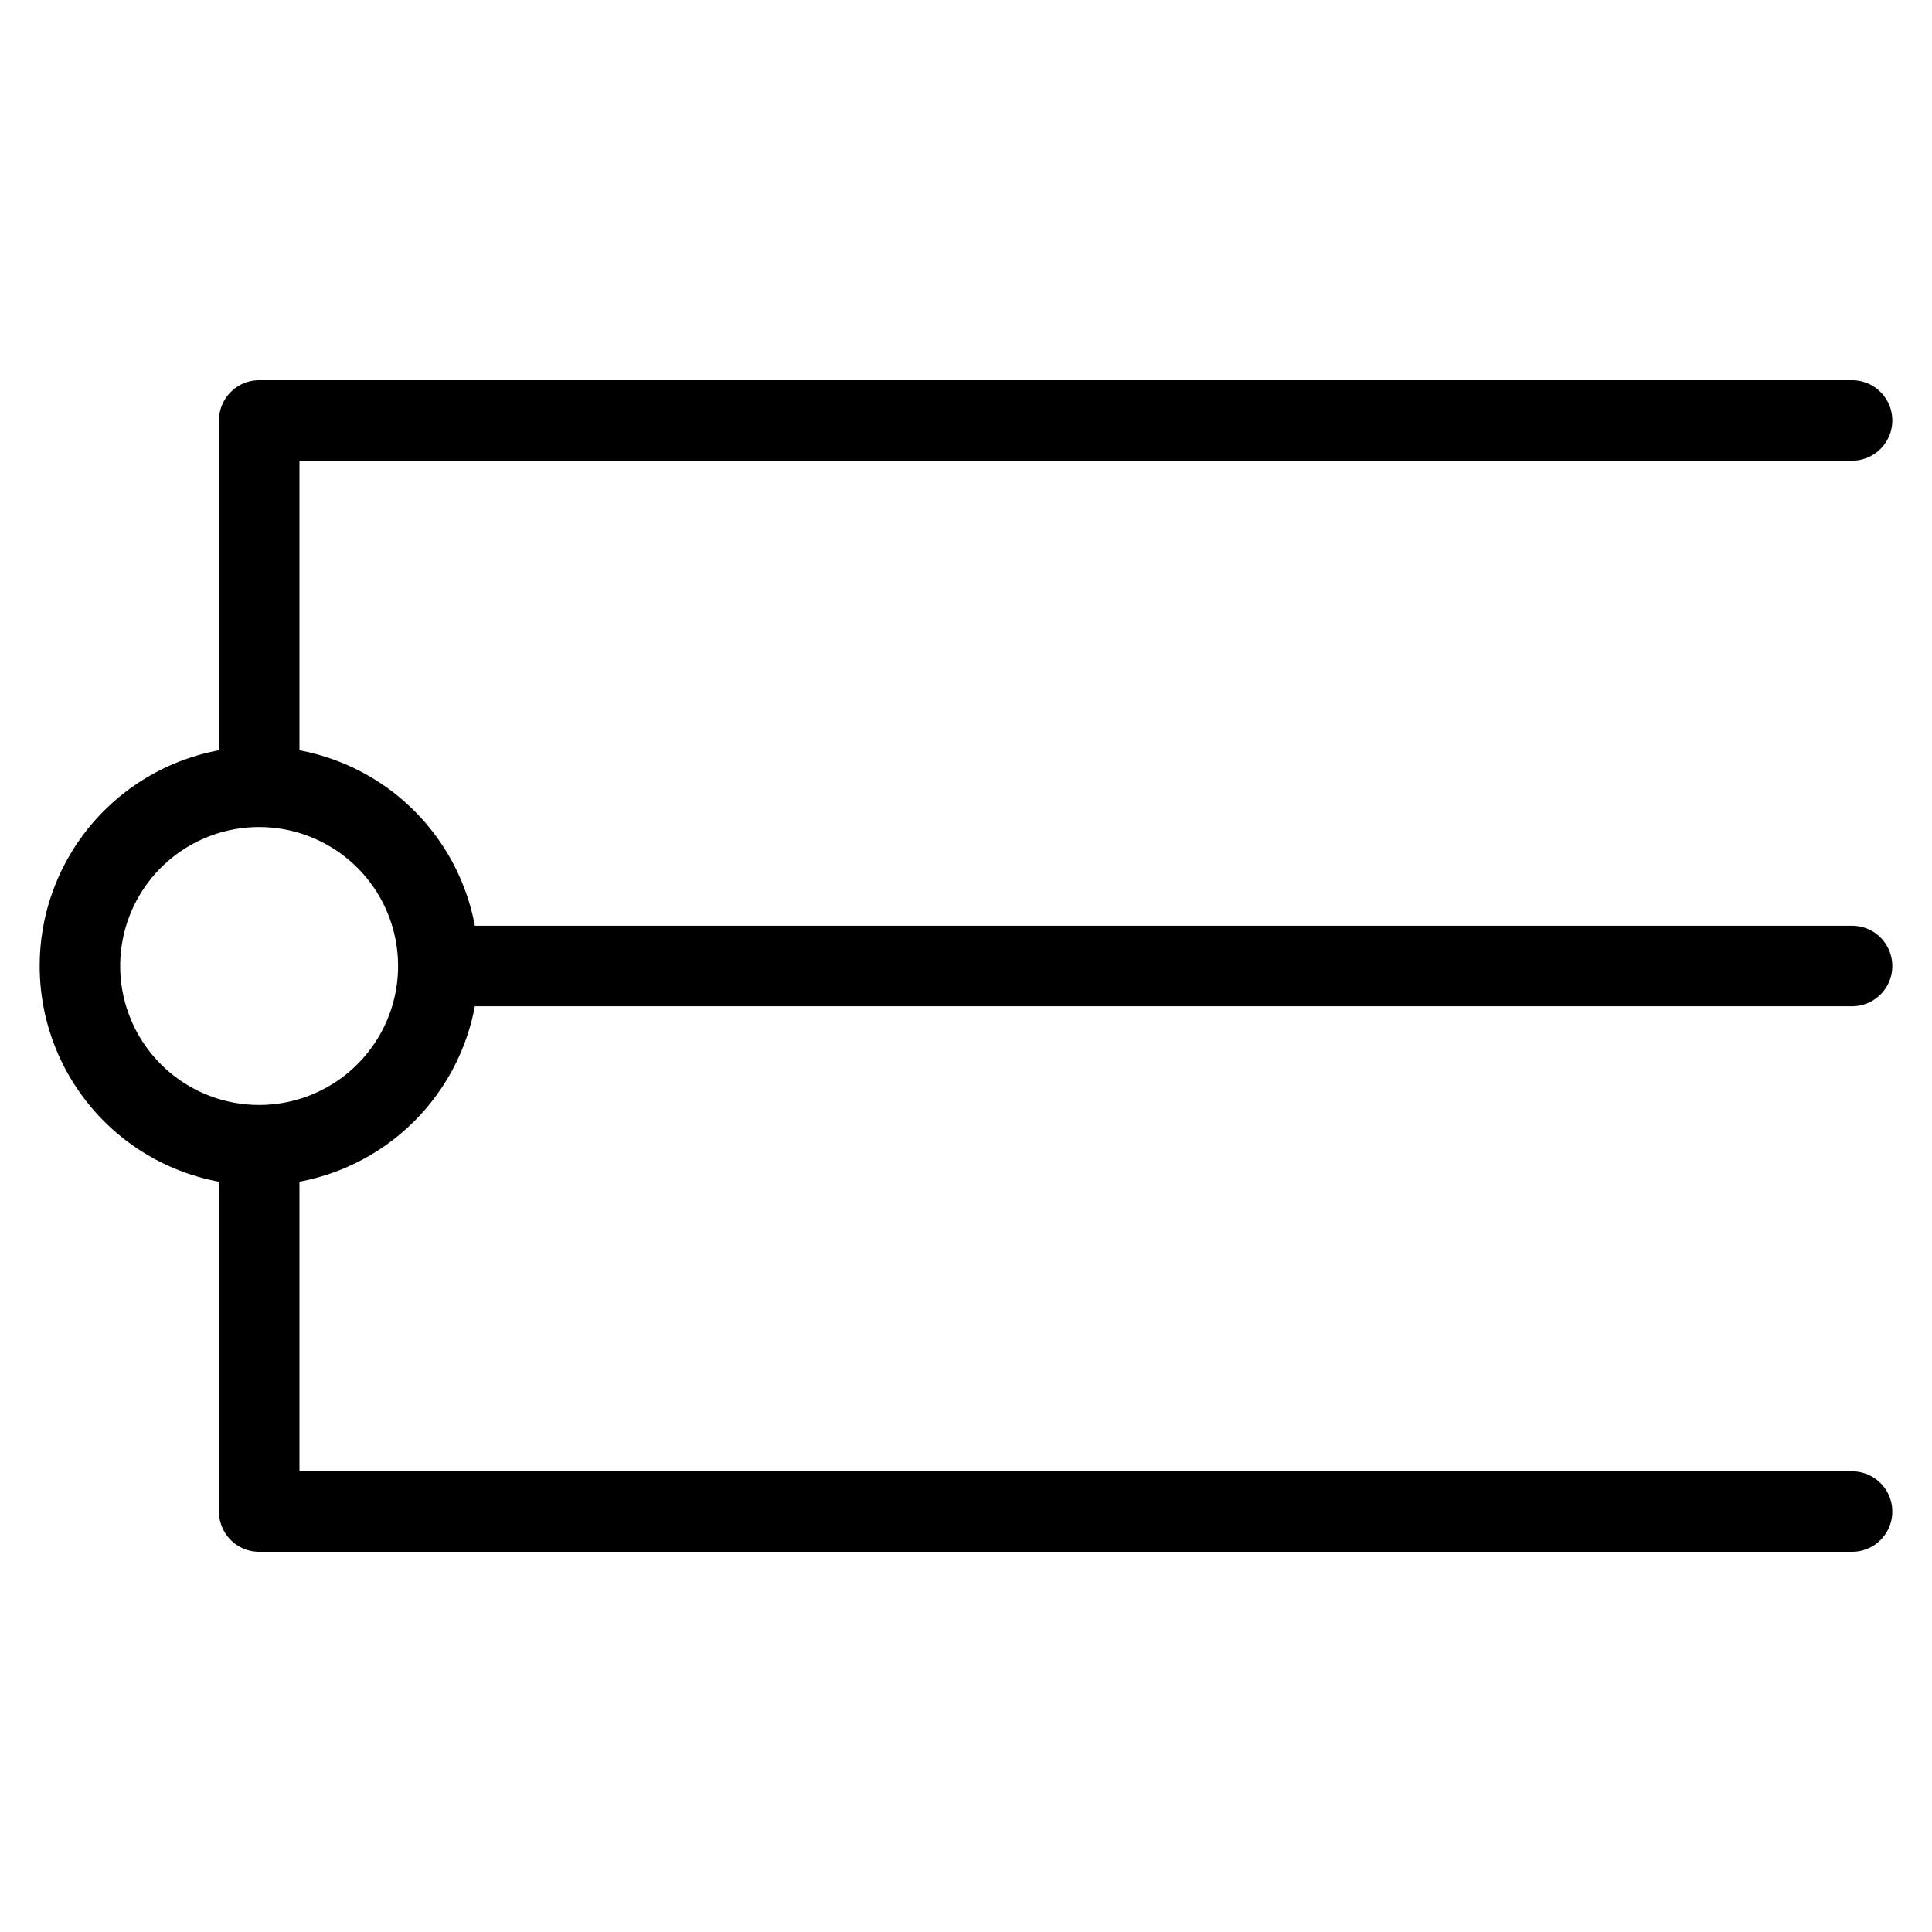 <svg xmlns="http://www.w3.org/2000/svg" fill="none" viewBox="0 0 24 24"><path stroke="#000000" stroke-linecap="round" stroke-linejoin="round" d="m23.007 18.777 -19.787 0 0 -4.51M23.007 5.223l-19.787 0 0 4.416" stroke-width="1"></path><path stroke="#000000" stroke-linecap="round" stroke-linejoin="round" d="M0.993 12a2.226 2.226 0 1 0 4.452 0 2.226 2.226 0 1 0 -4.452 0" stroke-width="1"></path><path stroke="#000000" stroke-linecap="round" stroke-linejoin="round" d="M23.007 12 5.47 12" stroke-width="1"></path></svg>